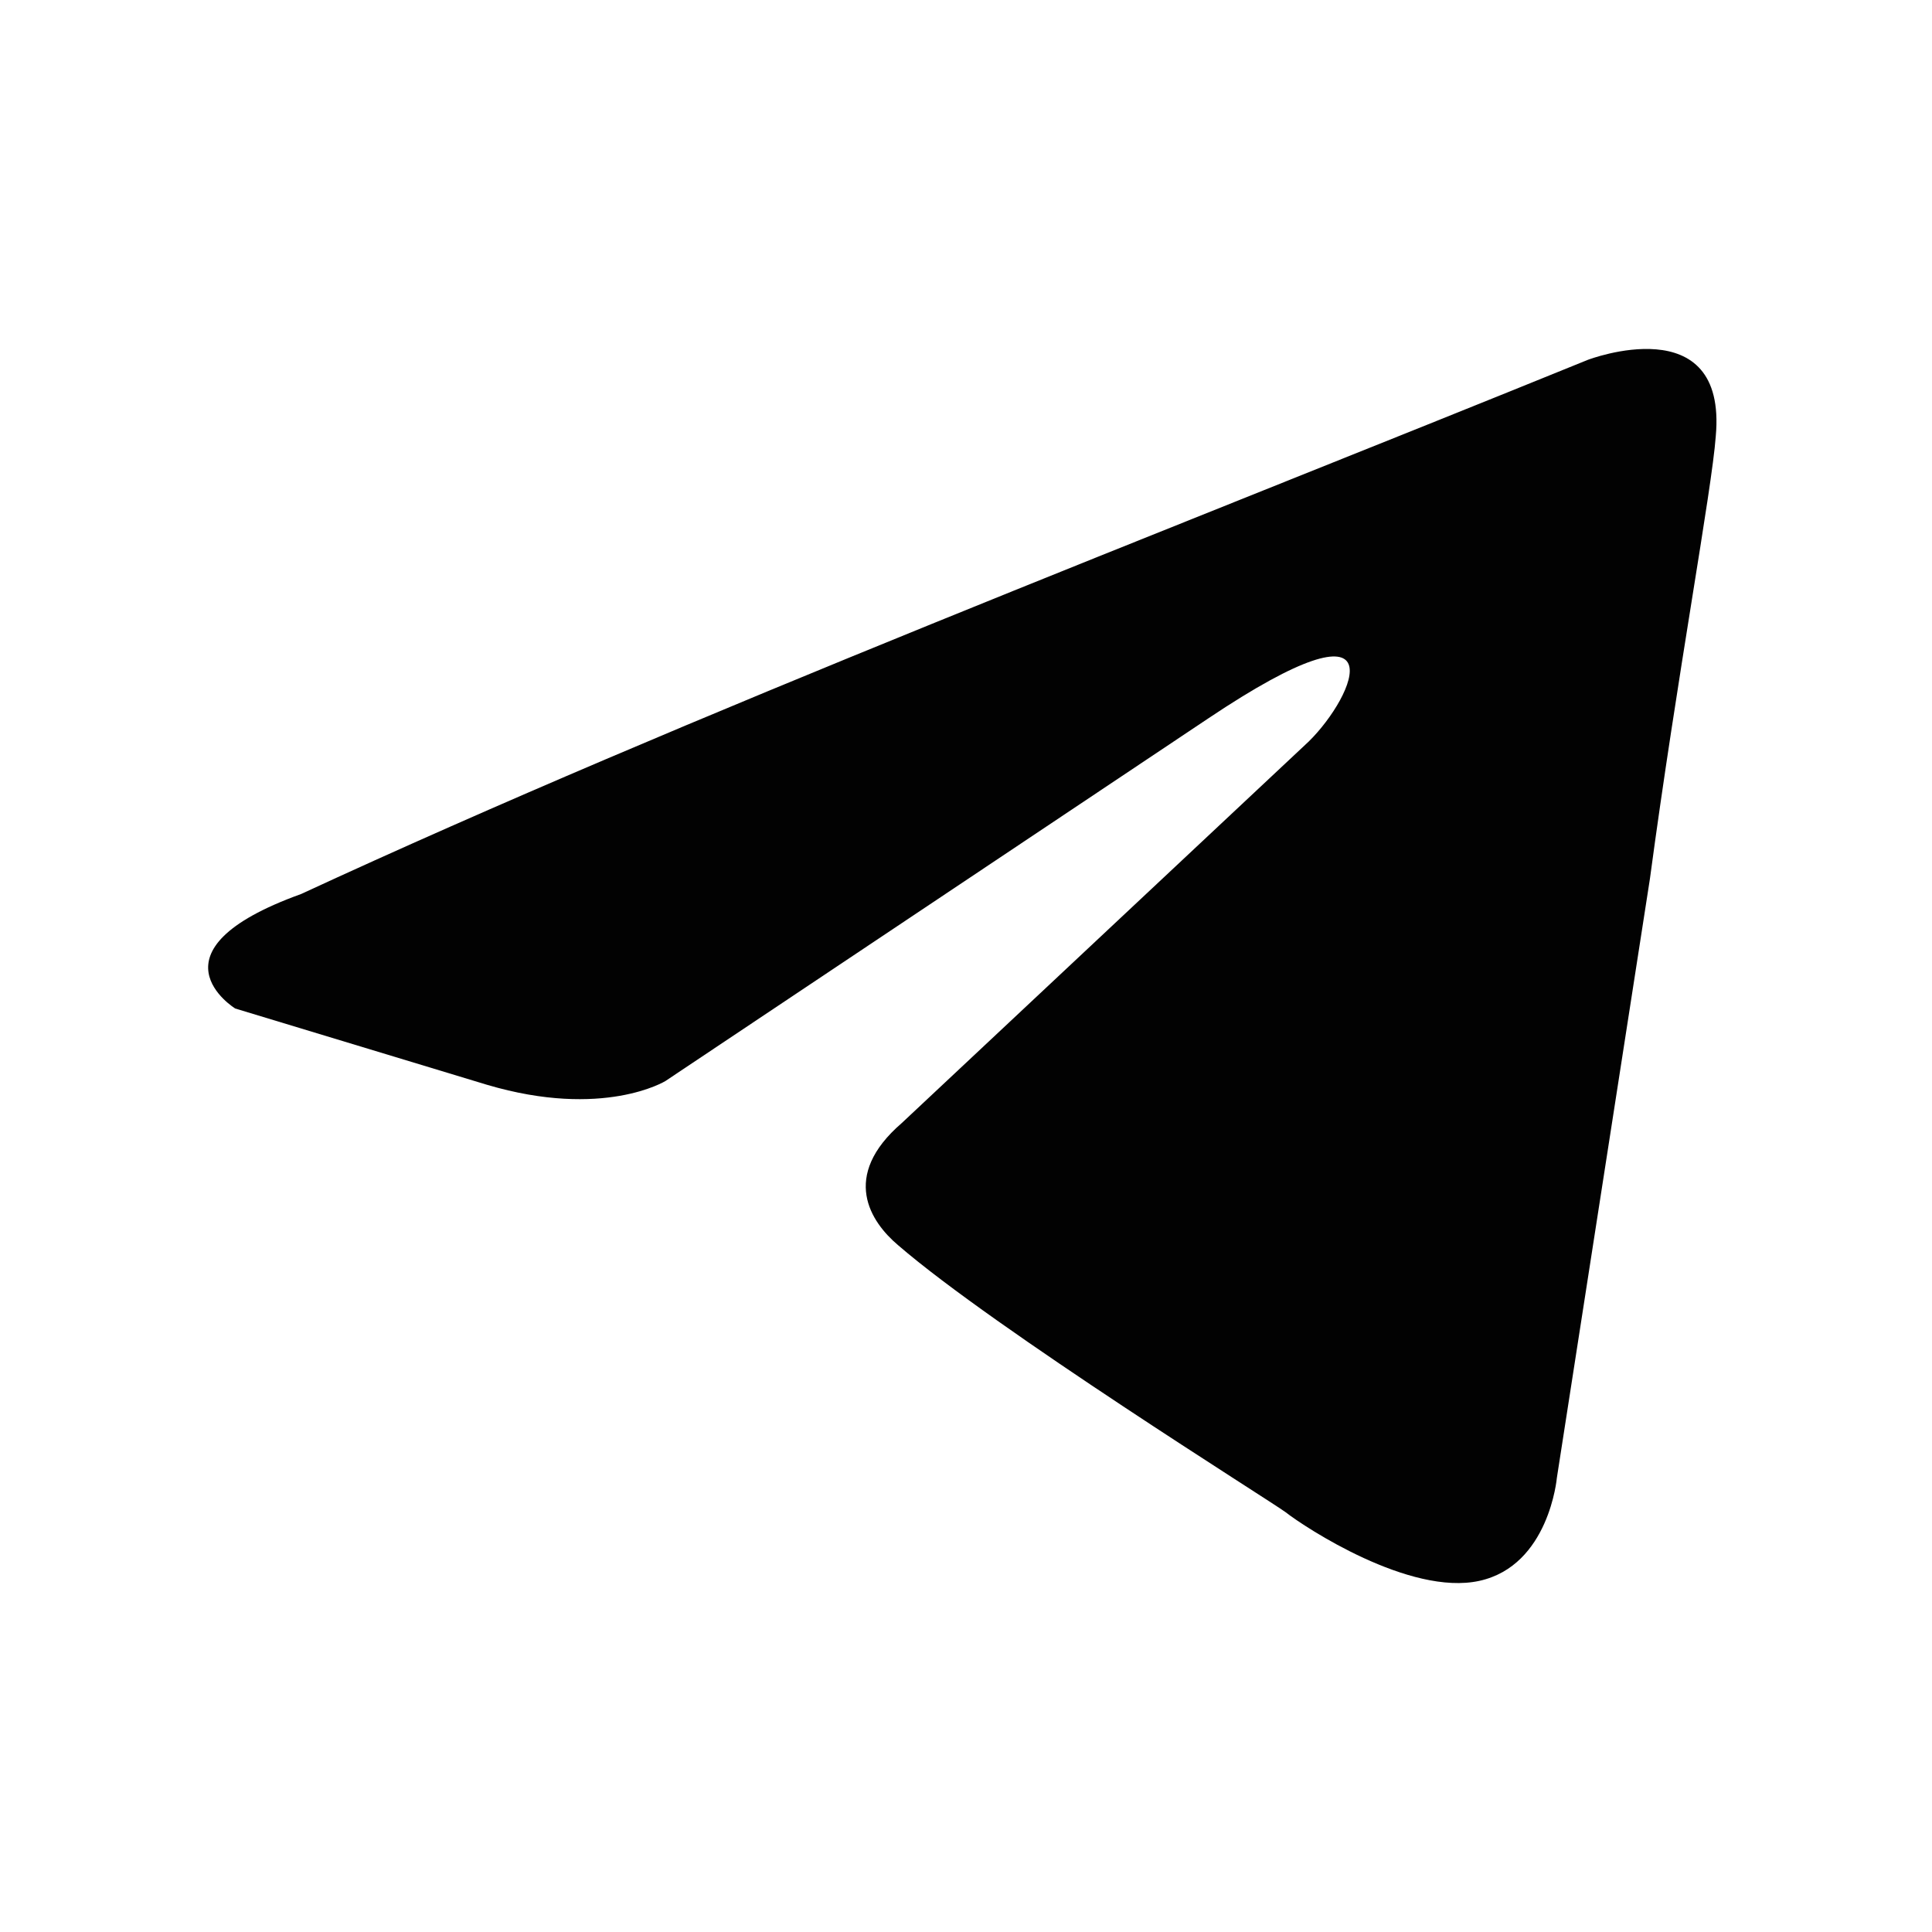 <?xml version="1.0" encoding="utf-8"?>
<svg xmlns="http://www.w3.org/2000/svg" fill="none" height="100%" overflow="visible" preserveAspectRatio="none" style="display: block;" viewBox="0 0 24 24" width="100%">
<g id="github-mark-white 1">
<path d="M19.725 4.47C19.725 4.47 21.459 3.807 21.314 5.418C21.266 6.082 20.833 8.404 20.496 10.916L19.34 18.358C19.34 18.358 19.244 19.448 18.377 19.638C17.511 19.828 16.211 18.974 15.97 18.785C15.777 18.642 12.359 16.509 11.155 15.467C10.818 15.182 10.433 14.614 11.203 13.95L16.259 9.21C16.837 8.641 17.414 7.314 15.007 8.926L8.266 13.429C8.266 13.429 7.496 13.903 6.051 13.476L2.922 12.528C2.922 12.528 1.766 11.817 3.74 11.106C8.555 8.878 14.477 6.603 19.725 4.47Z" fill="#020202" id="Vector"/>
</g>
</svg>